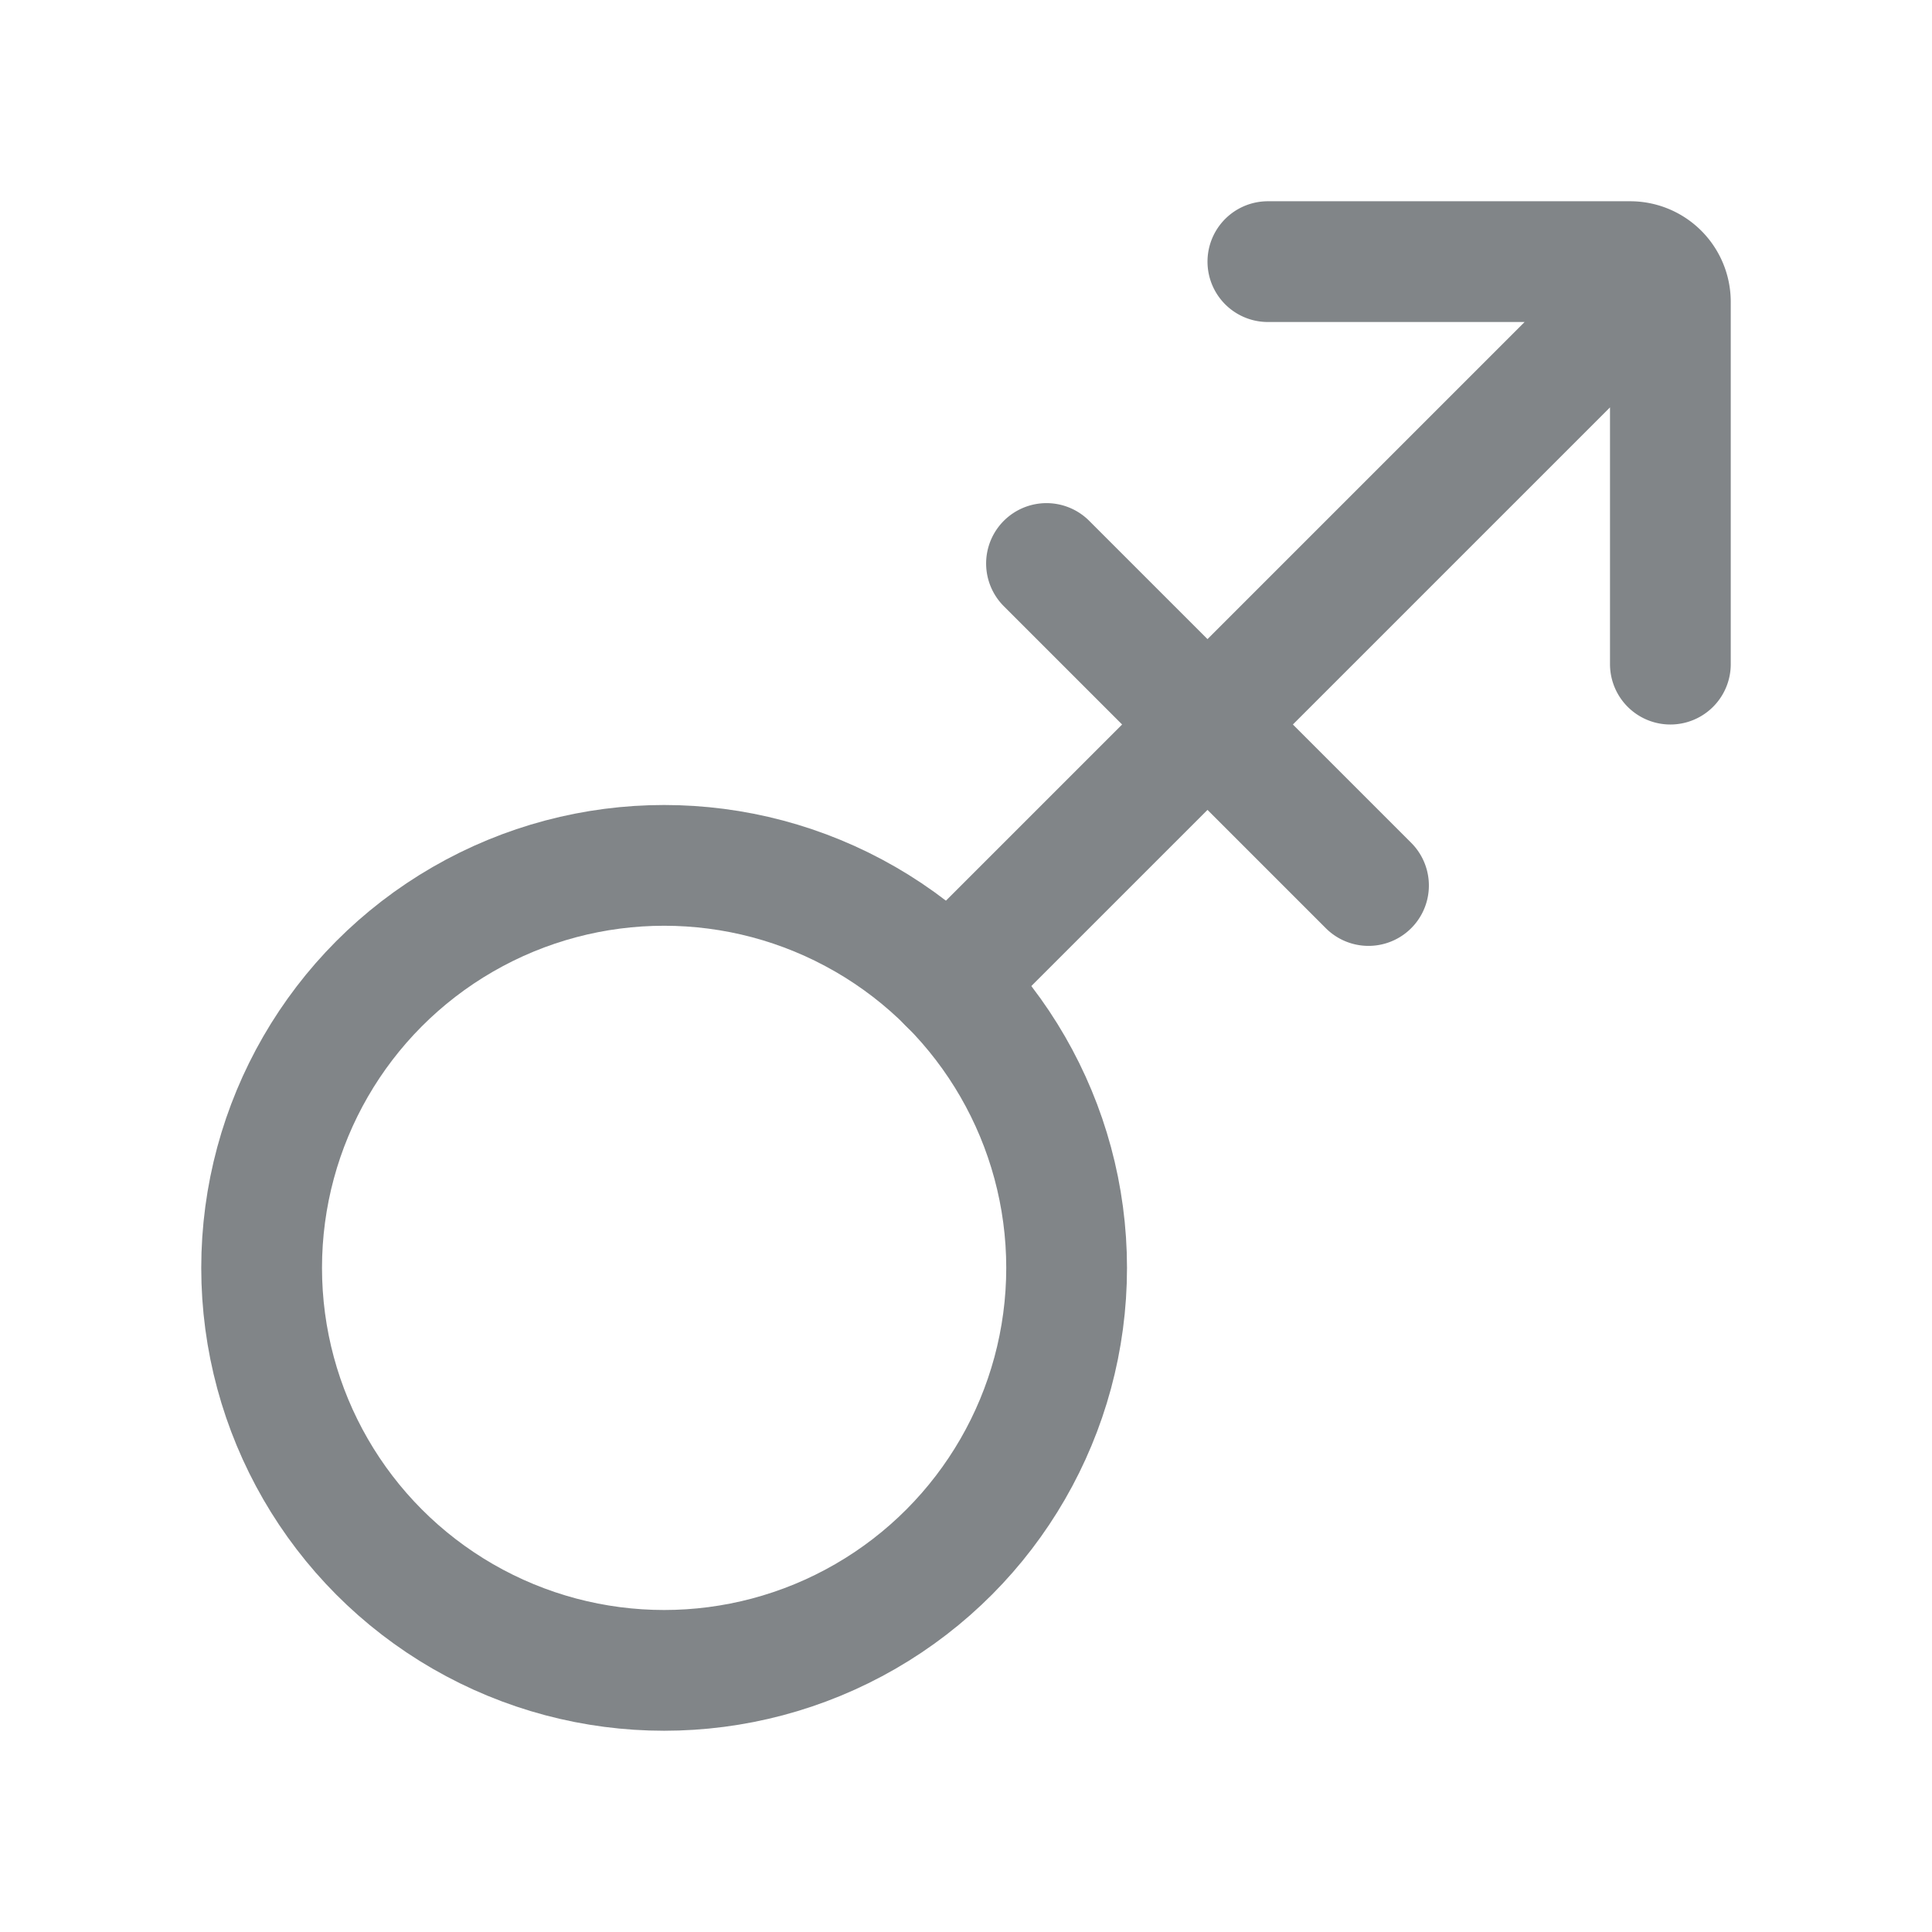 <svg xmlns="http://www.w3.org/2000/svg" width="24" height="24" fill="none"><circle cx="8.25" cy="15.75" r="5" stroke="#818588" stroke-linecap="round" stroke-width="1.5"/><path stroke="#818588" stroke-linecap="round" stroke-width="1.5" d="M15.75 3.25h4.5a.5.5 0 0 1 .5.5v4.5M20.6 3.4l-8.815 8.815M13 7l4 4"/></svg>